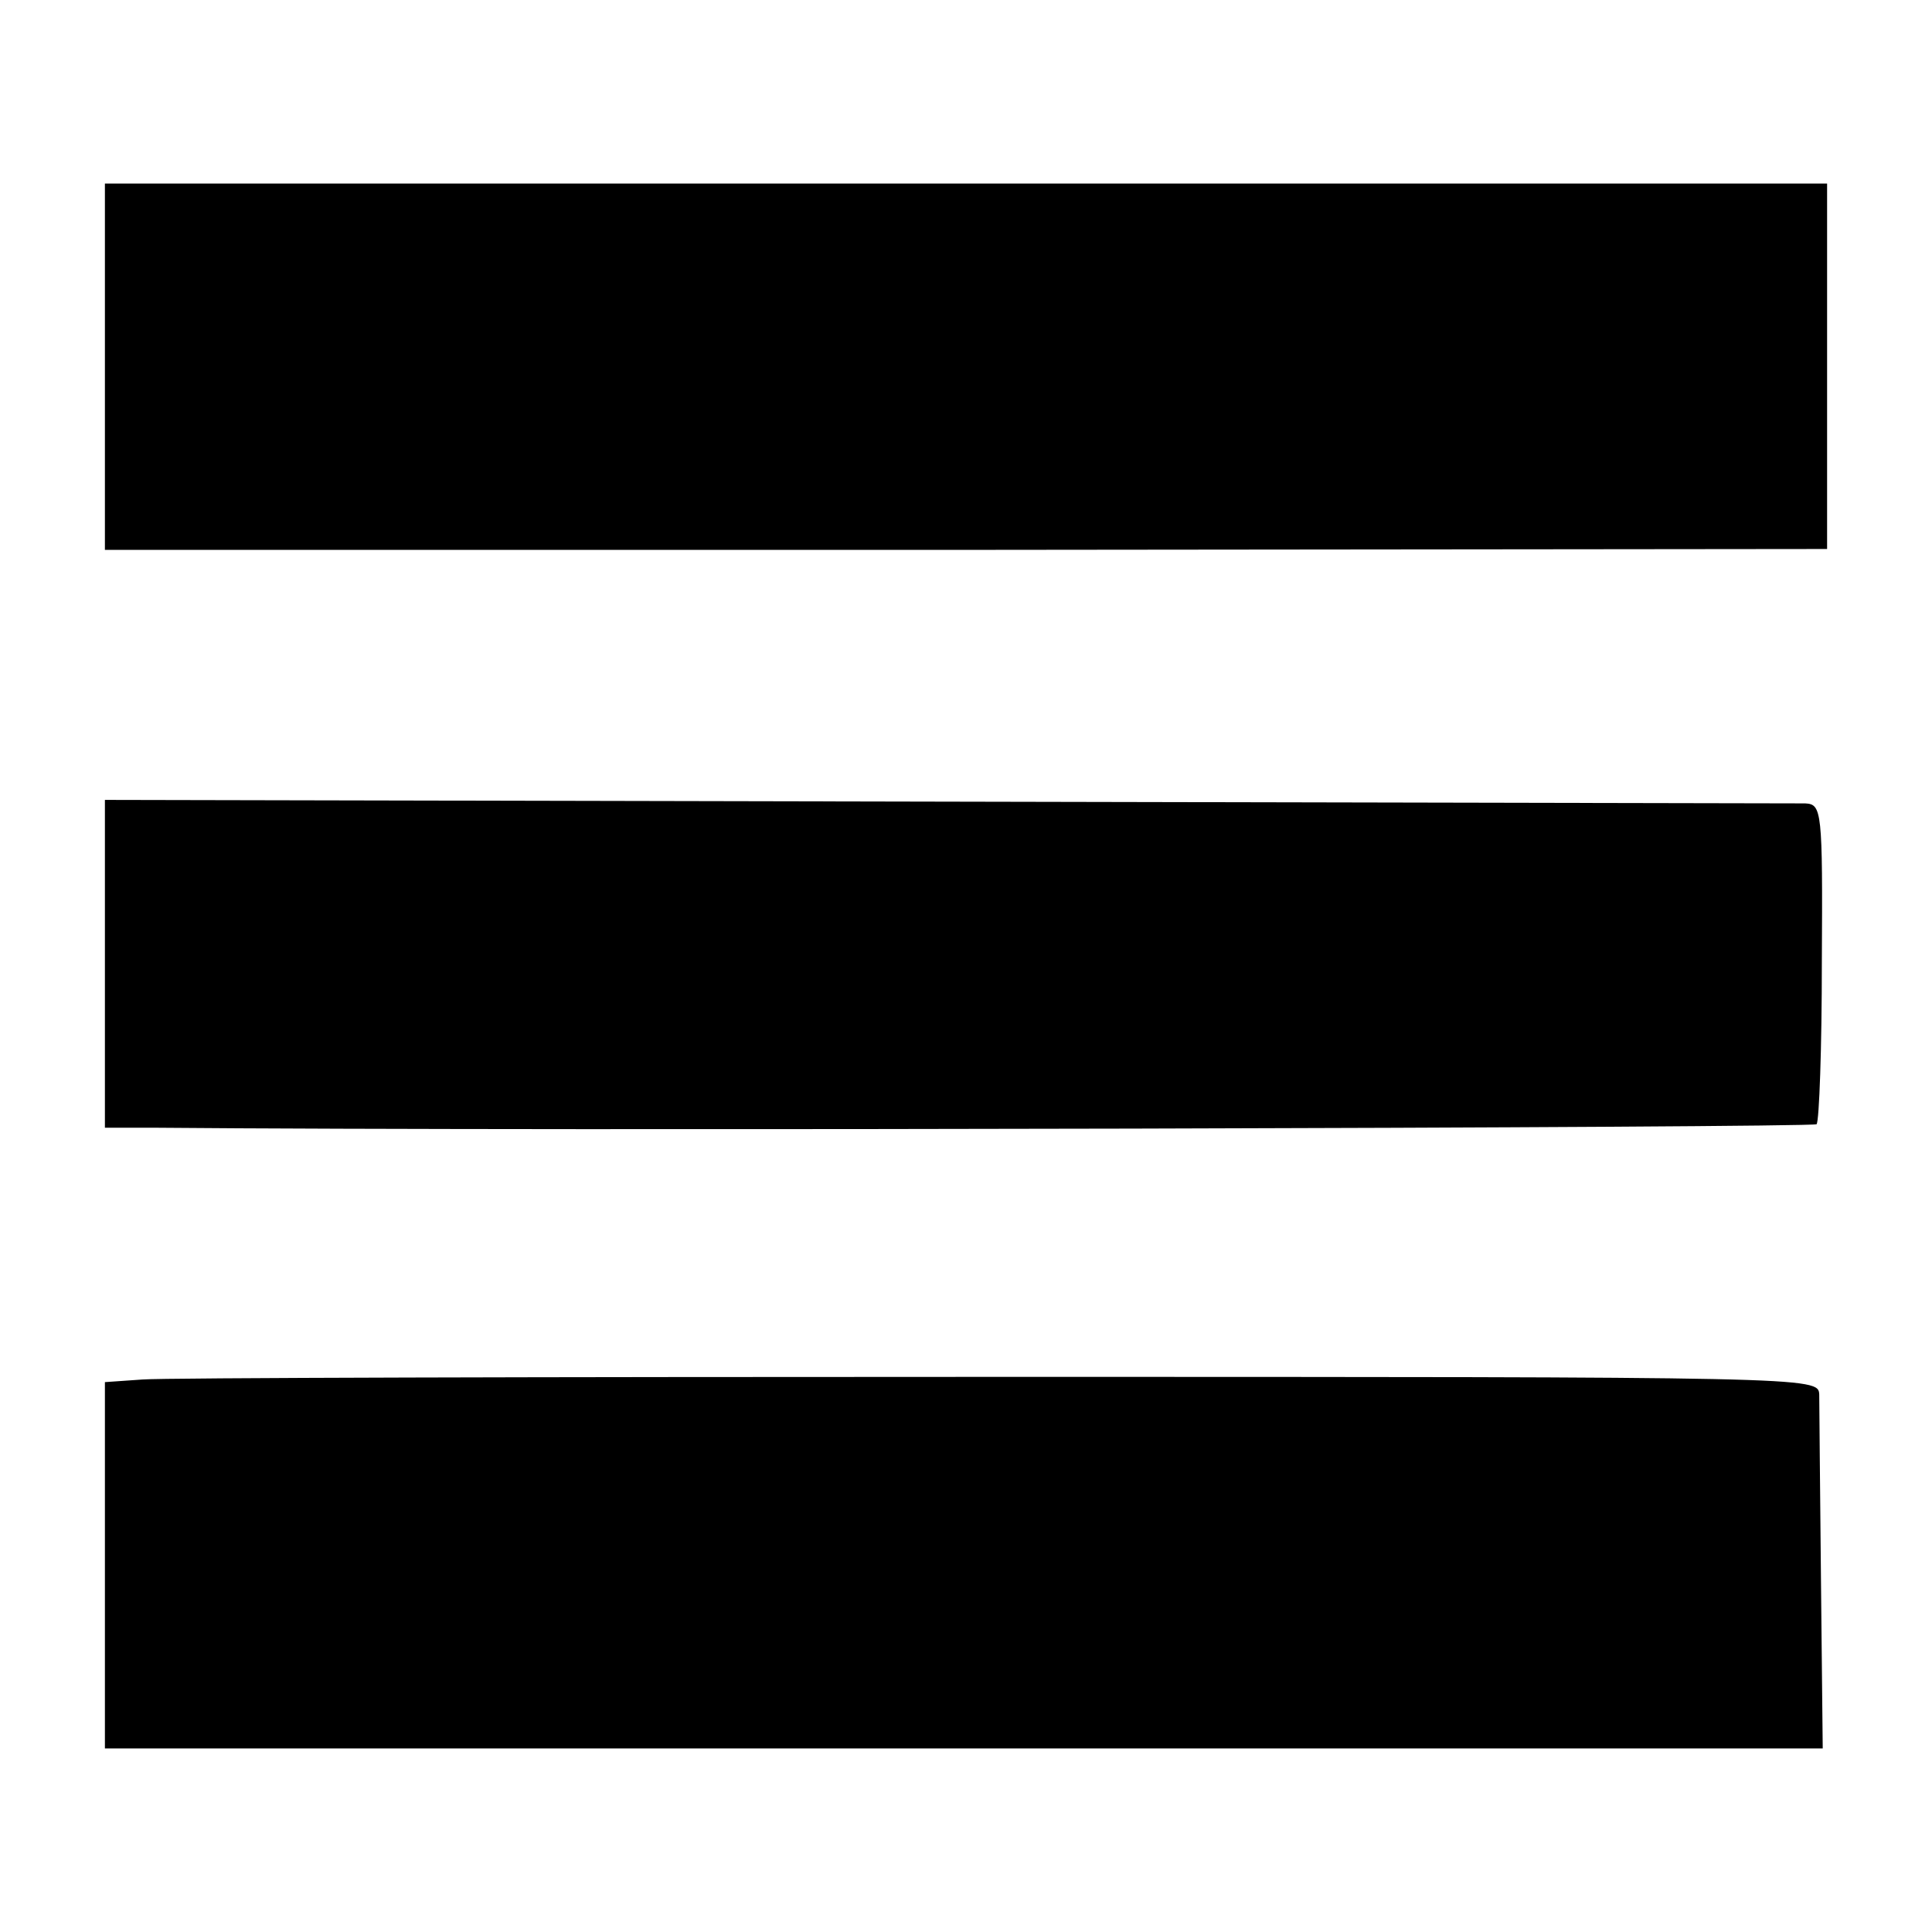 <?xml version="1.0" standalone="no"?>
<!DOCTYPE svg PUBLIC "-//W3C//DTD SVG 20010904//EN"
 "http://www.w3.org/TR/2001/REC-SVG-20010904/DTD/svg10.dtd">
<svg version="1.0" xmlns="http://www.w3.org/2000/svg"
 width="221pt" height="221pt" viewBox="0 0 221 221"
 preserveAspectRatio="xMidYMid meet">
<g transform="translate(0,221) scale(0.1,-0.1)"
fill="#000000" stroke="none">
<path d="M120 1790 l0 -209 985 0 985 1 0 209 0 209 -985 0 -985 0 0 -210z"/>
<path d="M120 1108 l0 -188 58 0 c454 -4 1895 0 1900 4 3 4 6 87 6 186 1 173
0 180 -19 181 -11 0 -453 1 -982 2 l-963 2 0 -187z"/>
<path d="M163 632 l-43 -3 0 -210 0 -209 983 0 982 0 -2 192 c-1 106 -2 202
-2 213 -1 20 -8 20 -939 20 -515 0 -956 -1 -979 -3z"/>
</g>
</svg>
